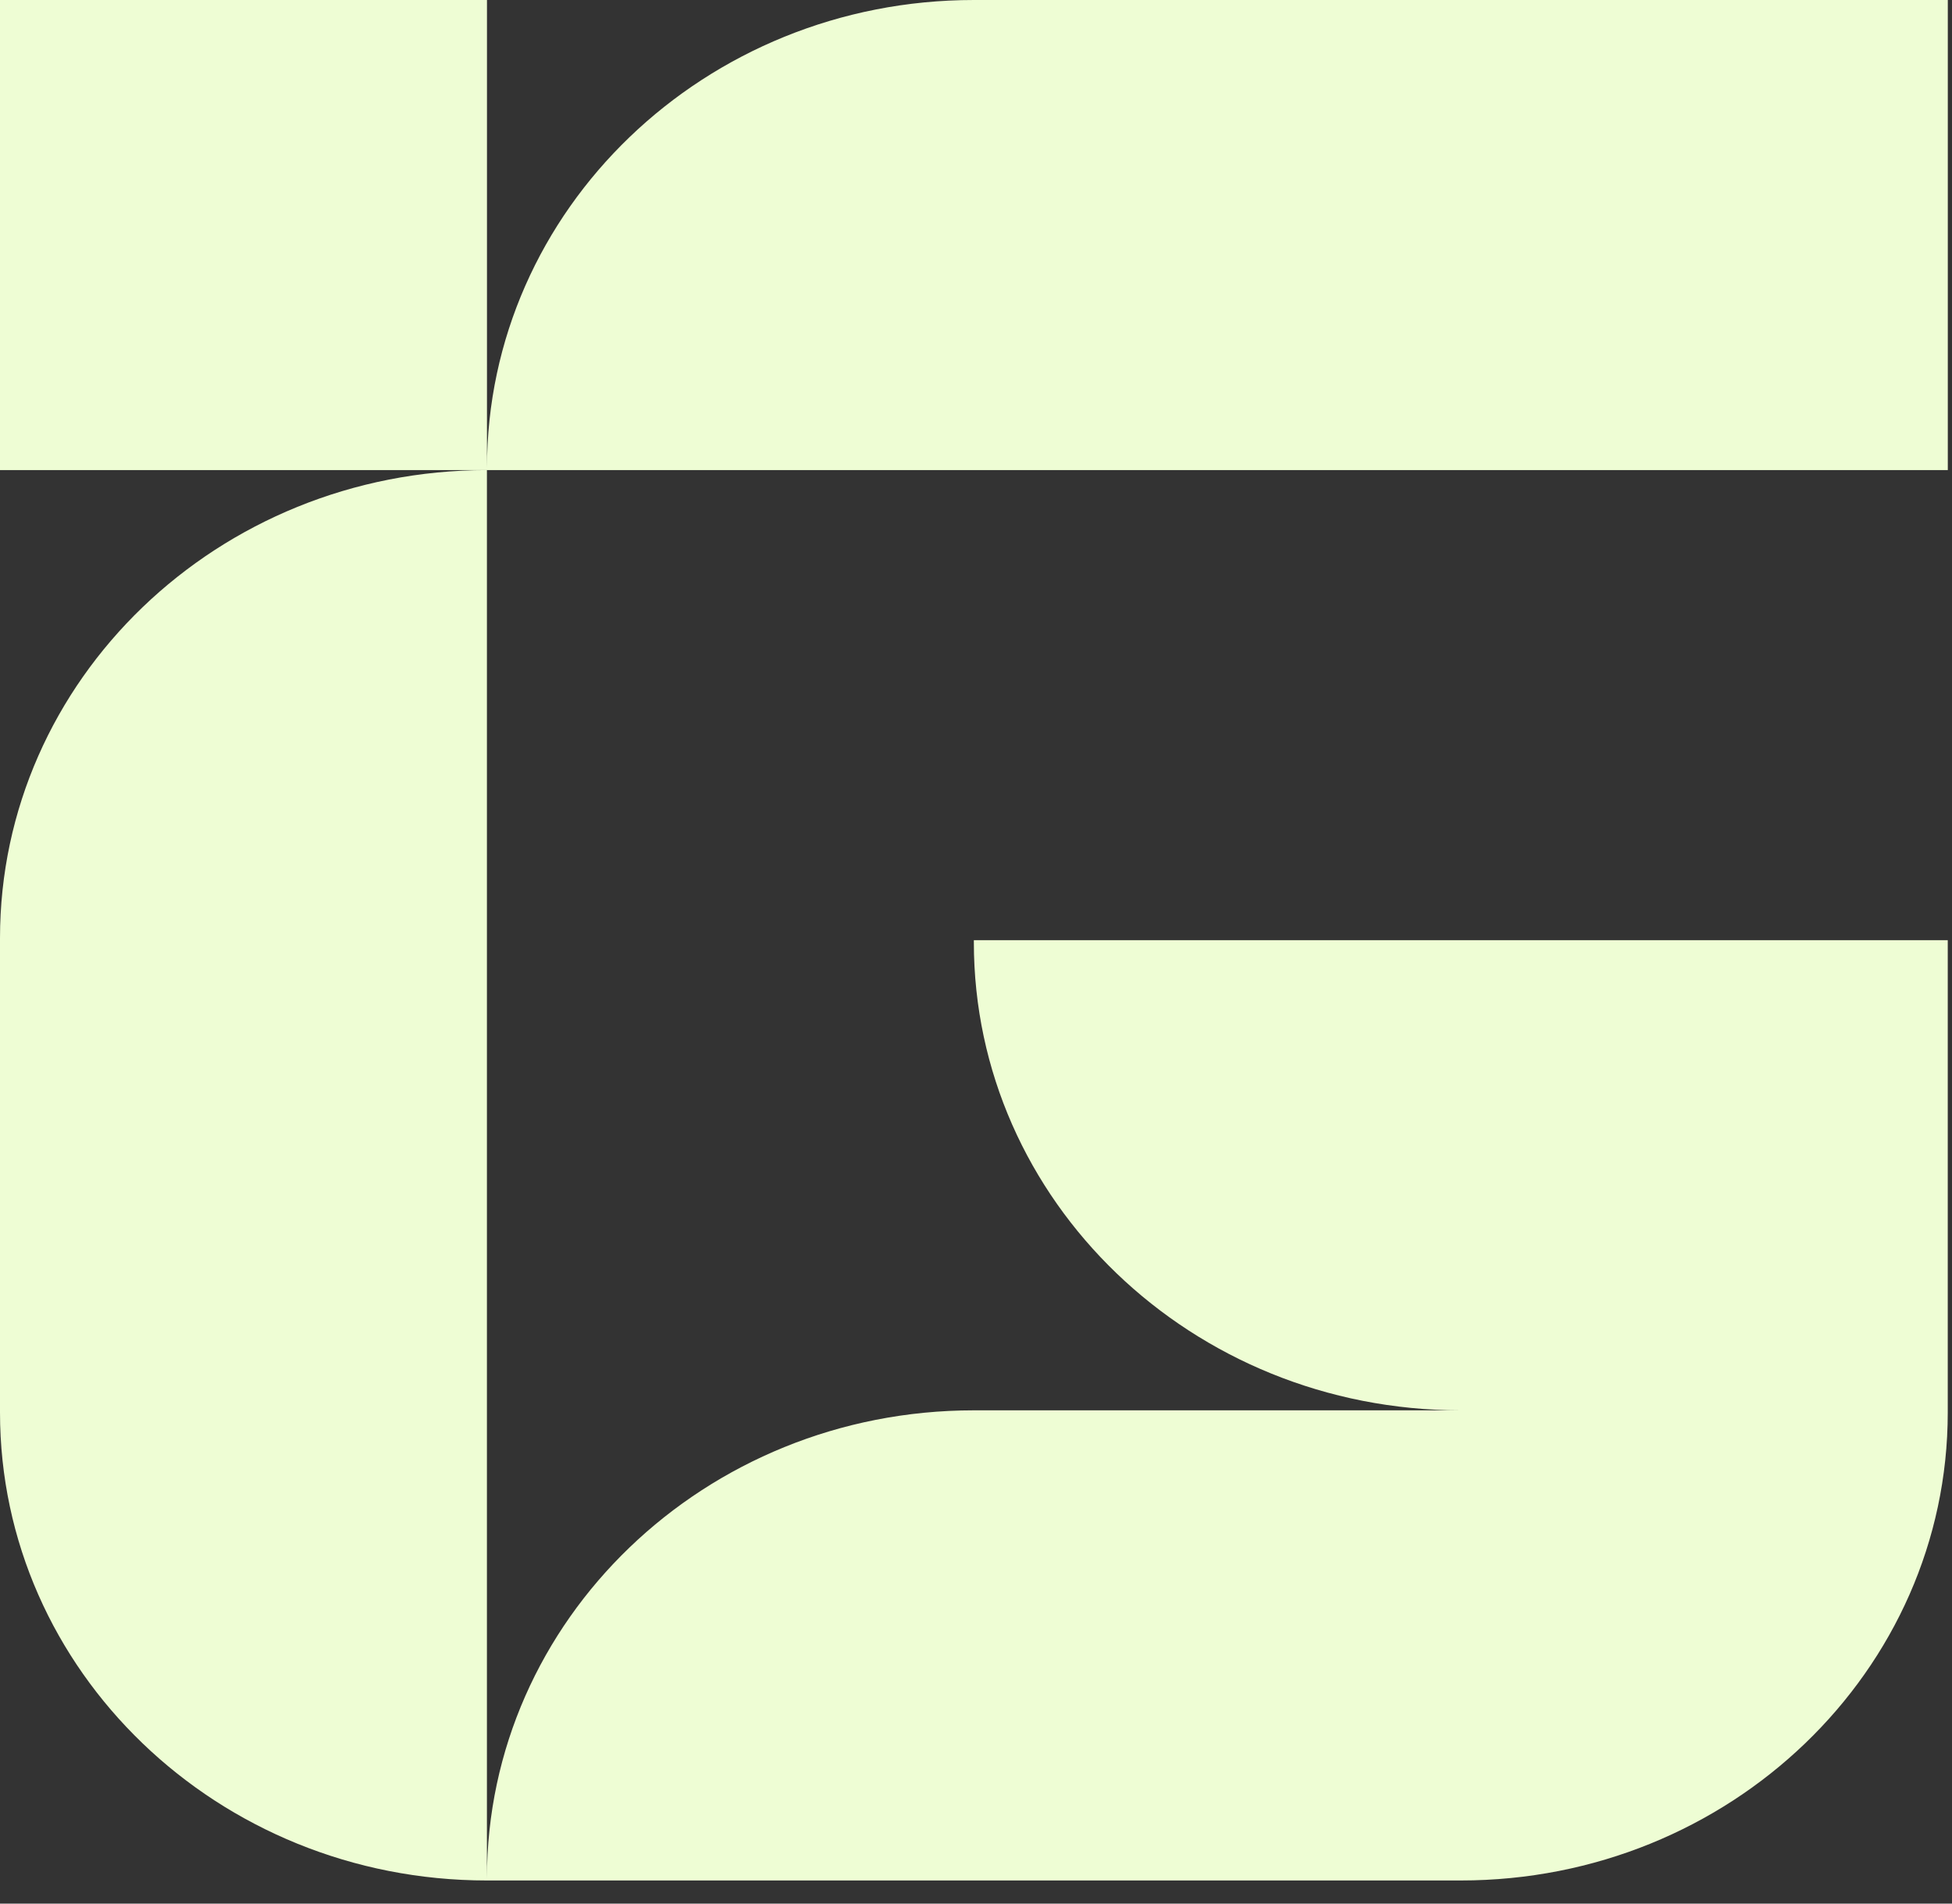 <svg width="40" height="39" viewBox="0 0 40 39" fill="none" xmlns="http://www.w3.org/2000/svg">
<rect x="0" y="0" width="40" height="39" fill="#333333" stroke="none"/>
<path d="M29.935 9.631H39.914V0H19.957C14.446 0 9.979 4.293 9.979 9.589V0H0V9.631H29.935Z" fill="#EEFDD4"/>
<path d="M9.978 19.262V9.631C4.467 9.631 0 13.925 0 19.221V28.936C0 34.232 4.467 38.526 9.978 38.526H29.934C35.445 38.526 39.913 34.232 39.913 28.936V19.262H19.956V19.305C19.956 24.601 24.424 28.894 29.934 28.894H19.956C14.446 28.894 9.978 33.188 9.978 38.484V19.262Z" fill="#EEFDD4"/>
</svg>
